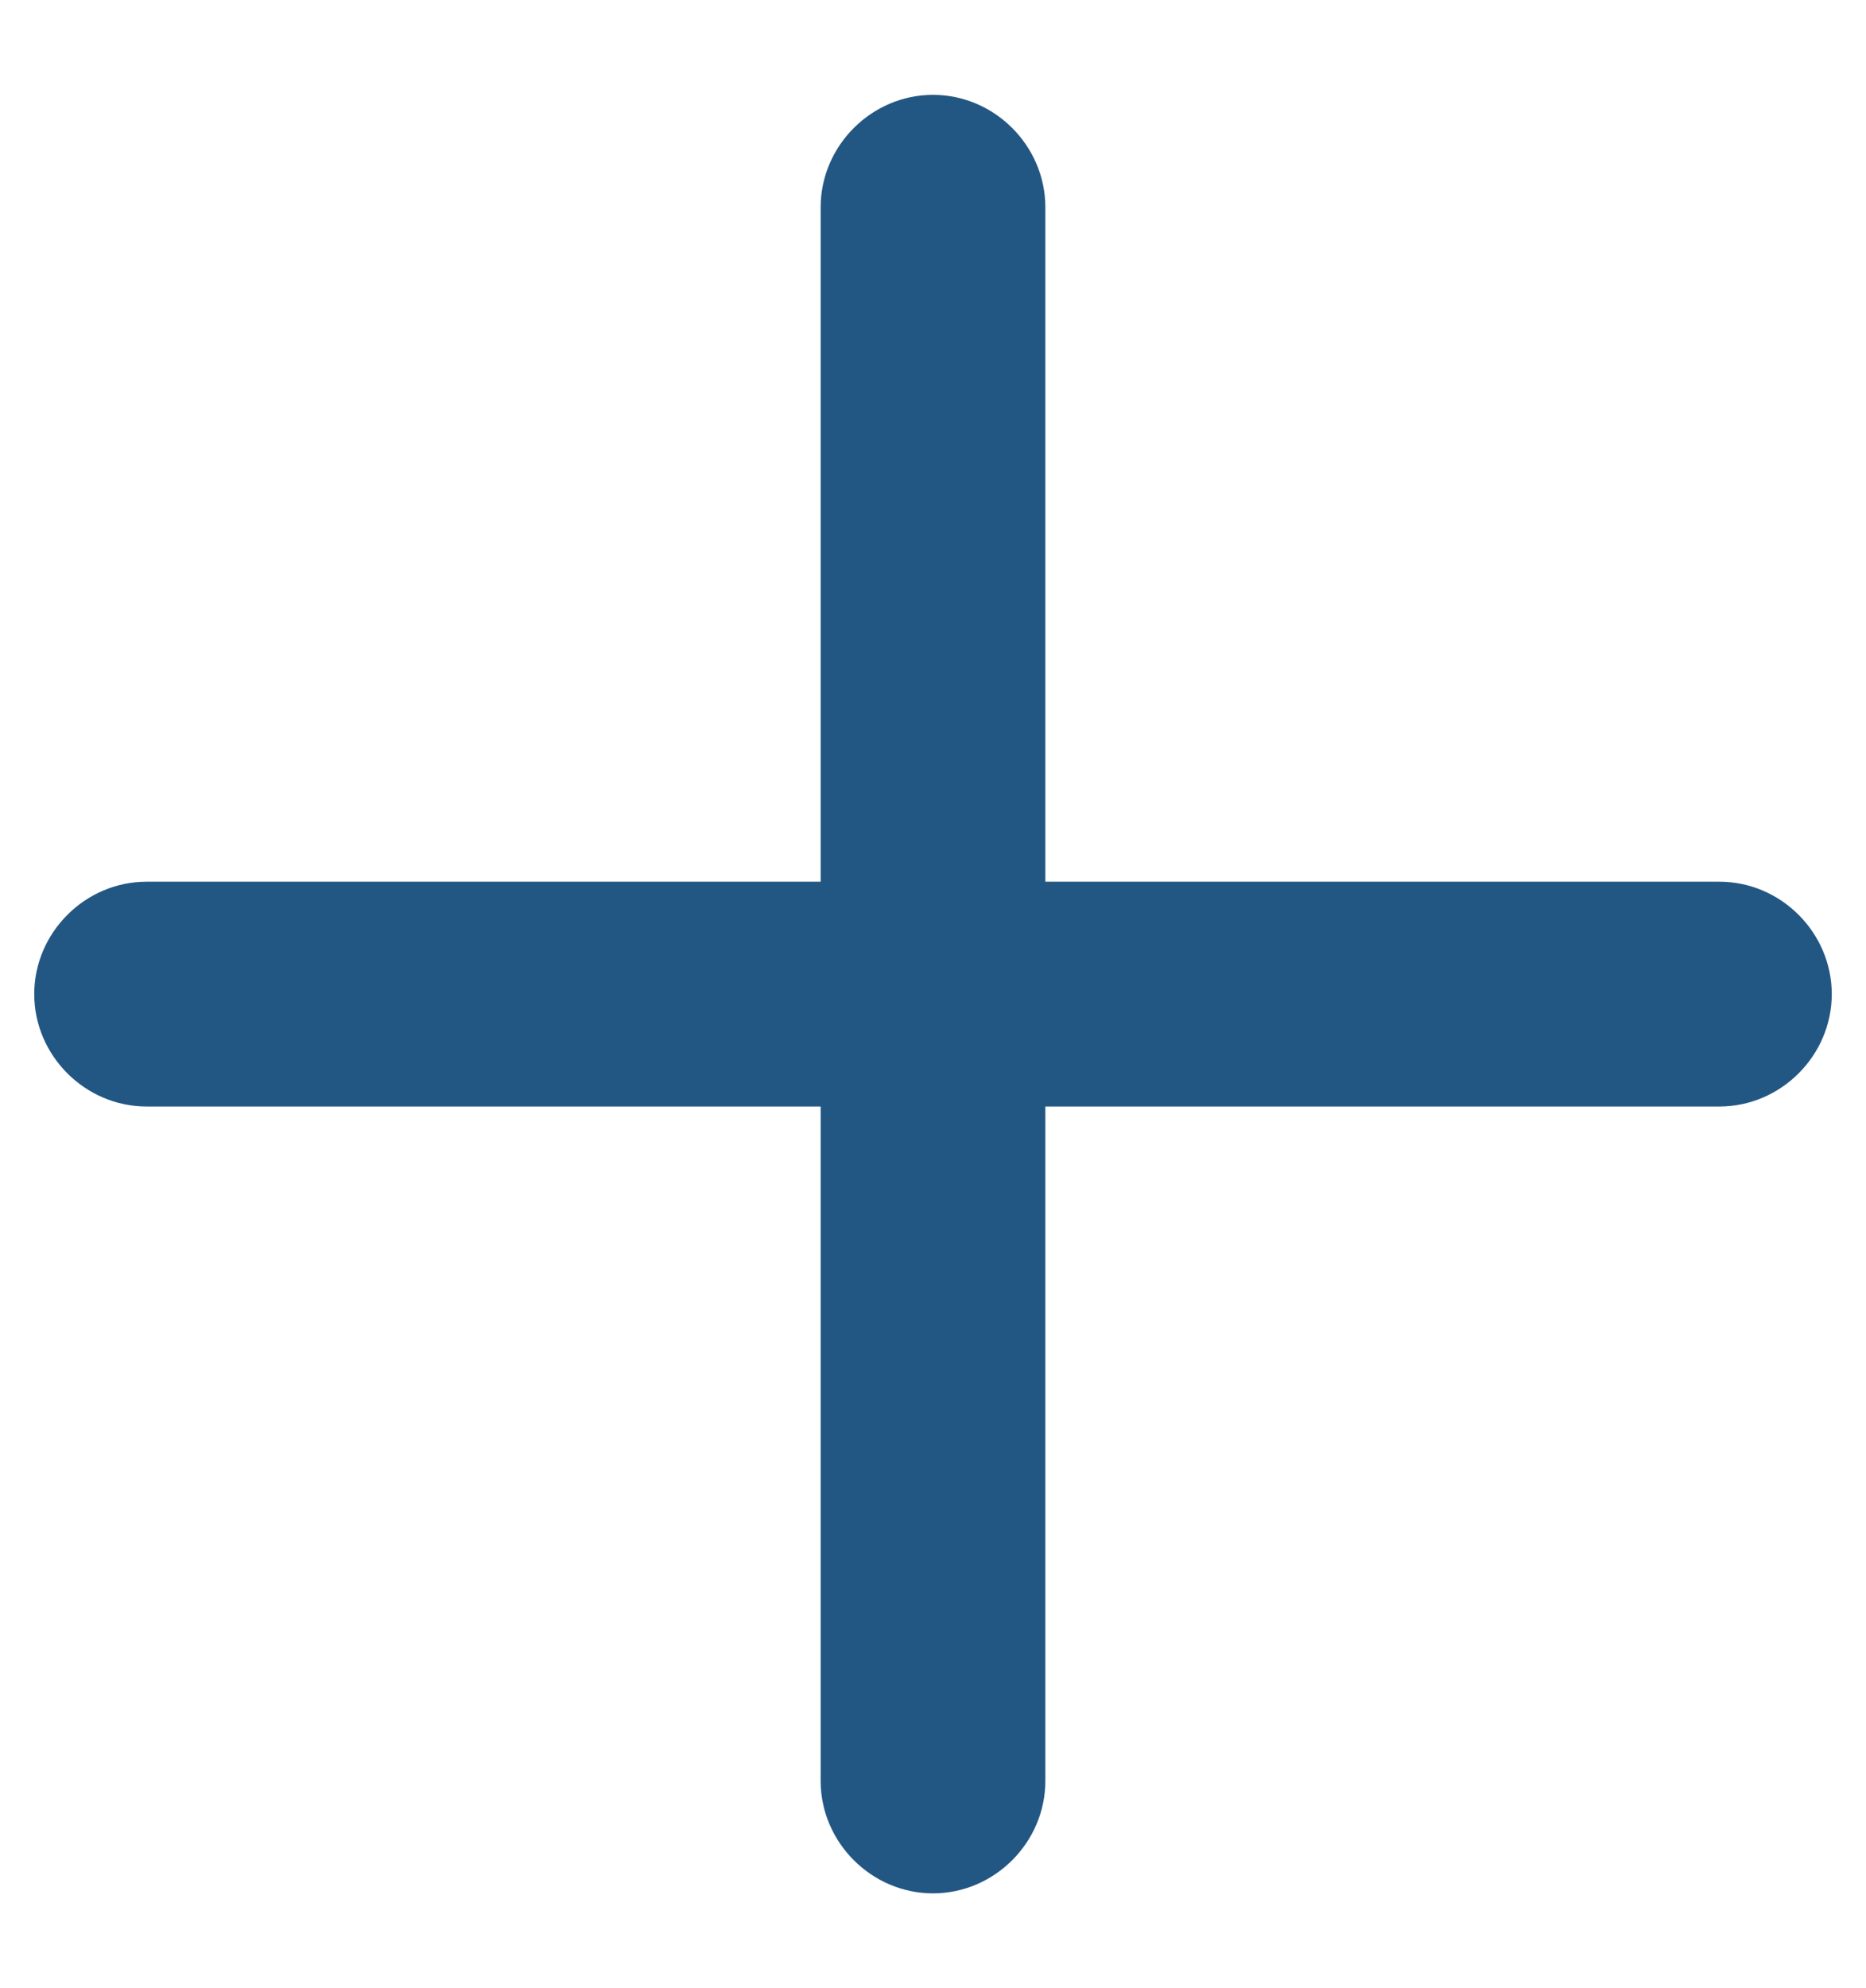 <?xml version="1.0" encoding="UTF-8"?>
<svg id="Layer_1" xmlns="http://www.w3.org/2000/svg" xmlns:xlink="http://www.w3.org/1999/xlink" version="1.1" viewBox="0 0 212.6 226.4">
  <!-- Generator: Adobe Illustrator 29.3.1, SVG Export Plug-In . SVG Version: 2.1.0 Build 151)  -->
  <defs>
    <style>
      .st0 {
        fill: #235783;
      }
    </style>
  </defs>
  <path class="st0" d="M195.9,100.4h-76.8V23.6c0-7-5.8-12.8-12.8-12.8s-12.8,5.8-12.8,12.8v76.8H16.7c-7,0-12.8,5.8-12.8,12.8s5.8,12.8,12.8,12.8h76.8v76.8c0,7,5.8,12.8,12.8,12.8s12.8-5.8,12.8-12.8v-76.8h76.8c7,0,12.8-5.8,12.8-12.8s-5.8-12.8-12.8-12.8Z"/>
</svg>